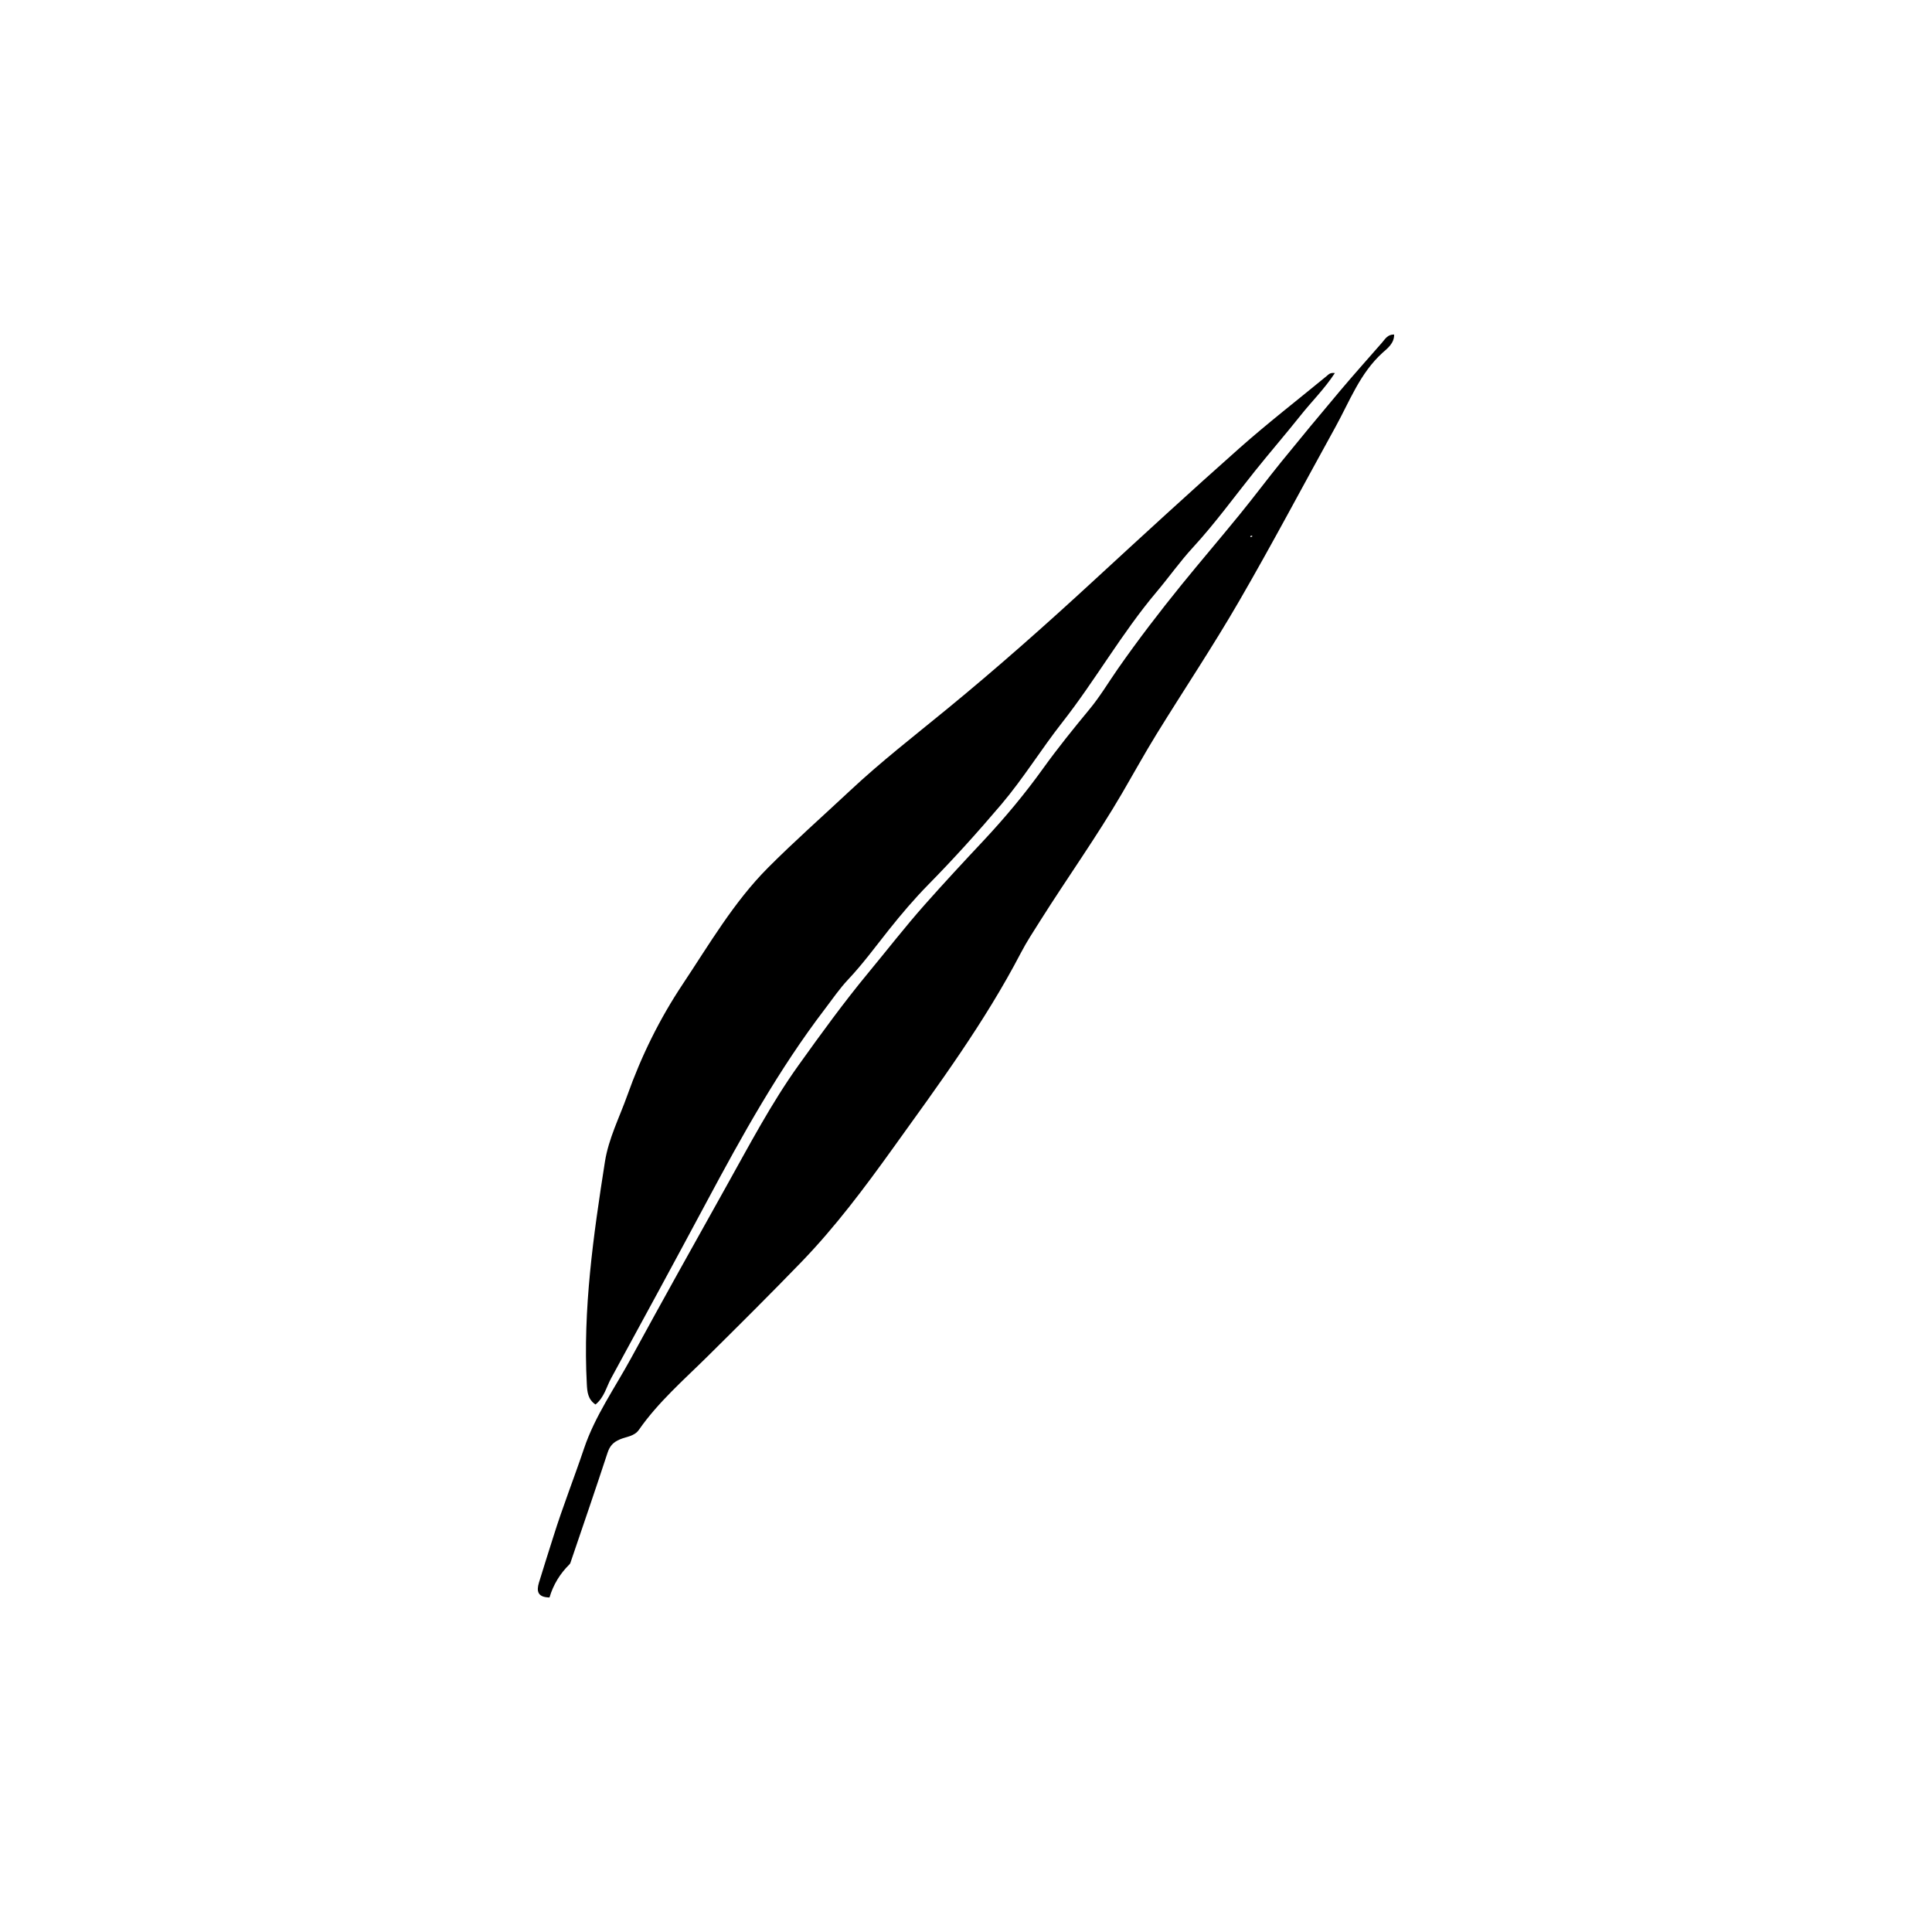<?xml version="1.0" encoding="UTF-8"?>
<!-- Uploaded to: ICON Repo, www.iconrepo.com, Generator: ICON Repo Mixer Tools -->
<svg fill="#000000" width="800px" height="800px" version="1.1" viewBox="144 144 512 512" xmlns="http://www.w3.org/2000/svg">
 <g fill-rule="evenodd">
  <path d="m331.22 462.59c9.461-17.684 19.18-35.207 31.383-51.191 1.996-2.625 3.879-5.391 6.137-7.789 3.898-4.137 7.25-8.711 10.77-13.141 3.32-4.176 6.758-8.223 10.488-12.02 6.746-6.856 13.184-13.996 19.398-21.32 5.812-6.856 10.52-14.555 16.07-21.629 8.785-11.184 15.789-23.668 24.988-34.578 3.301-3.91 6.254-8.121 9.715-11.875 5.863-6.379 10.938-13.391 16.34-20.133 4.004-5.004 8.195-9.84 12.184-14.852 2.898-3.652 6.262-6.934 9.062-11.195-1.305-0.188-1.691 0.402-2.168 0.781-7.684 6.324-15.566 12.43-23.016 19.023-13.07 11.582-25.926 23.406-38.773 35.242-12.688 11.703-25.594 23.141-38.945 34.082-8.609 7.062-17.426 13.895-25.566 21.523-7.269 6.801-14.746 13.402-21.77 20.445-9.059 9.105-15.516 20.219-22.574 30.824-6.133 9.199-10.988 19.07-14.695 29.484-2.082 5.844-4.969 11.441-5.941 17.629-3.059 19.523-5.859 39.086-4.793 58.949 0.105 2.016 0.281 4.016 2.301 5.359 2.328-1.895 2.883-4.656 4.137-6.949 8.477-15.527 16.914-31.078 25.27-46.672z"/>
  <path d="m513.46 232.65c-1.762-0.031-2.371 1.199-3.199 2.137-3.727 4.273-7.512 8.496-11.164 12.828-5.238 6.211-10.418 12.473-15.543 18.781-3.699 4.566-7.219 9.281-10.934 13.84-5.129 6.301-10.414 12.473-15.539 18.781-5.856 7.231-11.512 14.602-16.848 22.25-2.484 3.57-4.734 7.359-7.551 10.75-4.223 5.106-8.395 10.273-12.262 15.652-4.816 6.715-10.082 13.02-15.715 19.043-5.273 5.621-10.52 11.266-15.629 17.027-5.18 5.84-9.961 12.016-14.938 18.027-6.551 7.918-12.57 16.227-18.539 24.566-7.238 10.117-13.023 21.164-19.094 32.012-8.48 15.16-16.953 30.336-25.262 45.586-4.301 7.894-9.551 15.289-12.465 23.93-2.625 7.809-5.664 15.48-8.117 23.336-1.273 4.086-2.609 8.152-3.84 12.242-0.645 2.156-0.418 3.863 2.805 3.91 0.984-3.359 2.785-6.316 5.316-8.805 0.207-0.211 0.297-0.57 0.395-0.875 3.246-9.543 6.523-19.07 9.664-28.648 0.594-1.82 1.516-2.82 3.269-3.566 1.719-0.742 3.84-0.781 5.062-2.559 5.129-7.352 11.887-13.211 18.184-19.441 8.375-8.289 16.723-16.59 24.91-25.059 8.949-9.273 16.652-19.566 24.164-30.031 12.082-16.812 24.375-33.457 33.977-51.887 1.531-2.941 3.379-5.727 5.148-8.539 7.148-11.32 14.941-22.219 21.695-33.797 3.027-5.188 5.926-10.453 9.07-15.562 7.262-11.777 14.969-23.293 21.891-35.258 8.816-15.219 17.039-30.781 25.547-46.18 3.754-6.793 6.469-14.207 12.473-19.66 1.203-1.074 3.137-2.488 3.066-4.832zm-38.082 53.68c-0.012-0.098-0.055-0.262-0.023-0.266 0.145-0.066 0.312-0.09 0.469-0.133 0.004 0.098 0.016 0.191 0.02 0.281-0.16 0.043-0.309 0.082-0.465 0.117z"/>
 </g>
</svg>